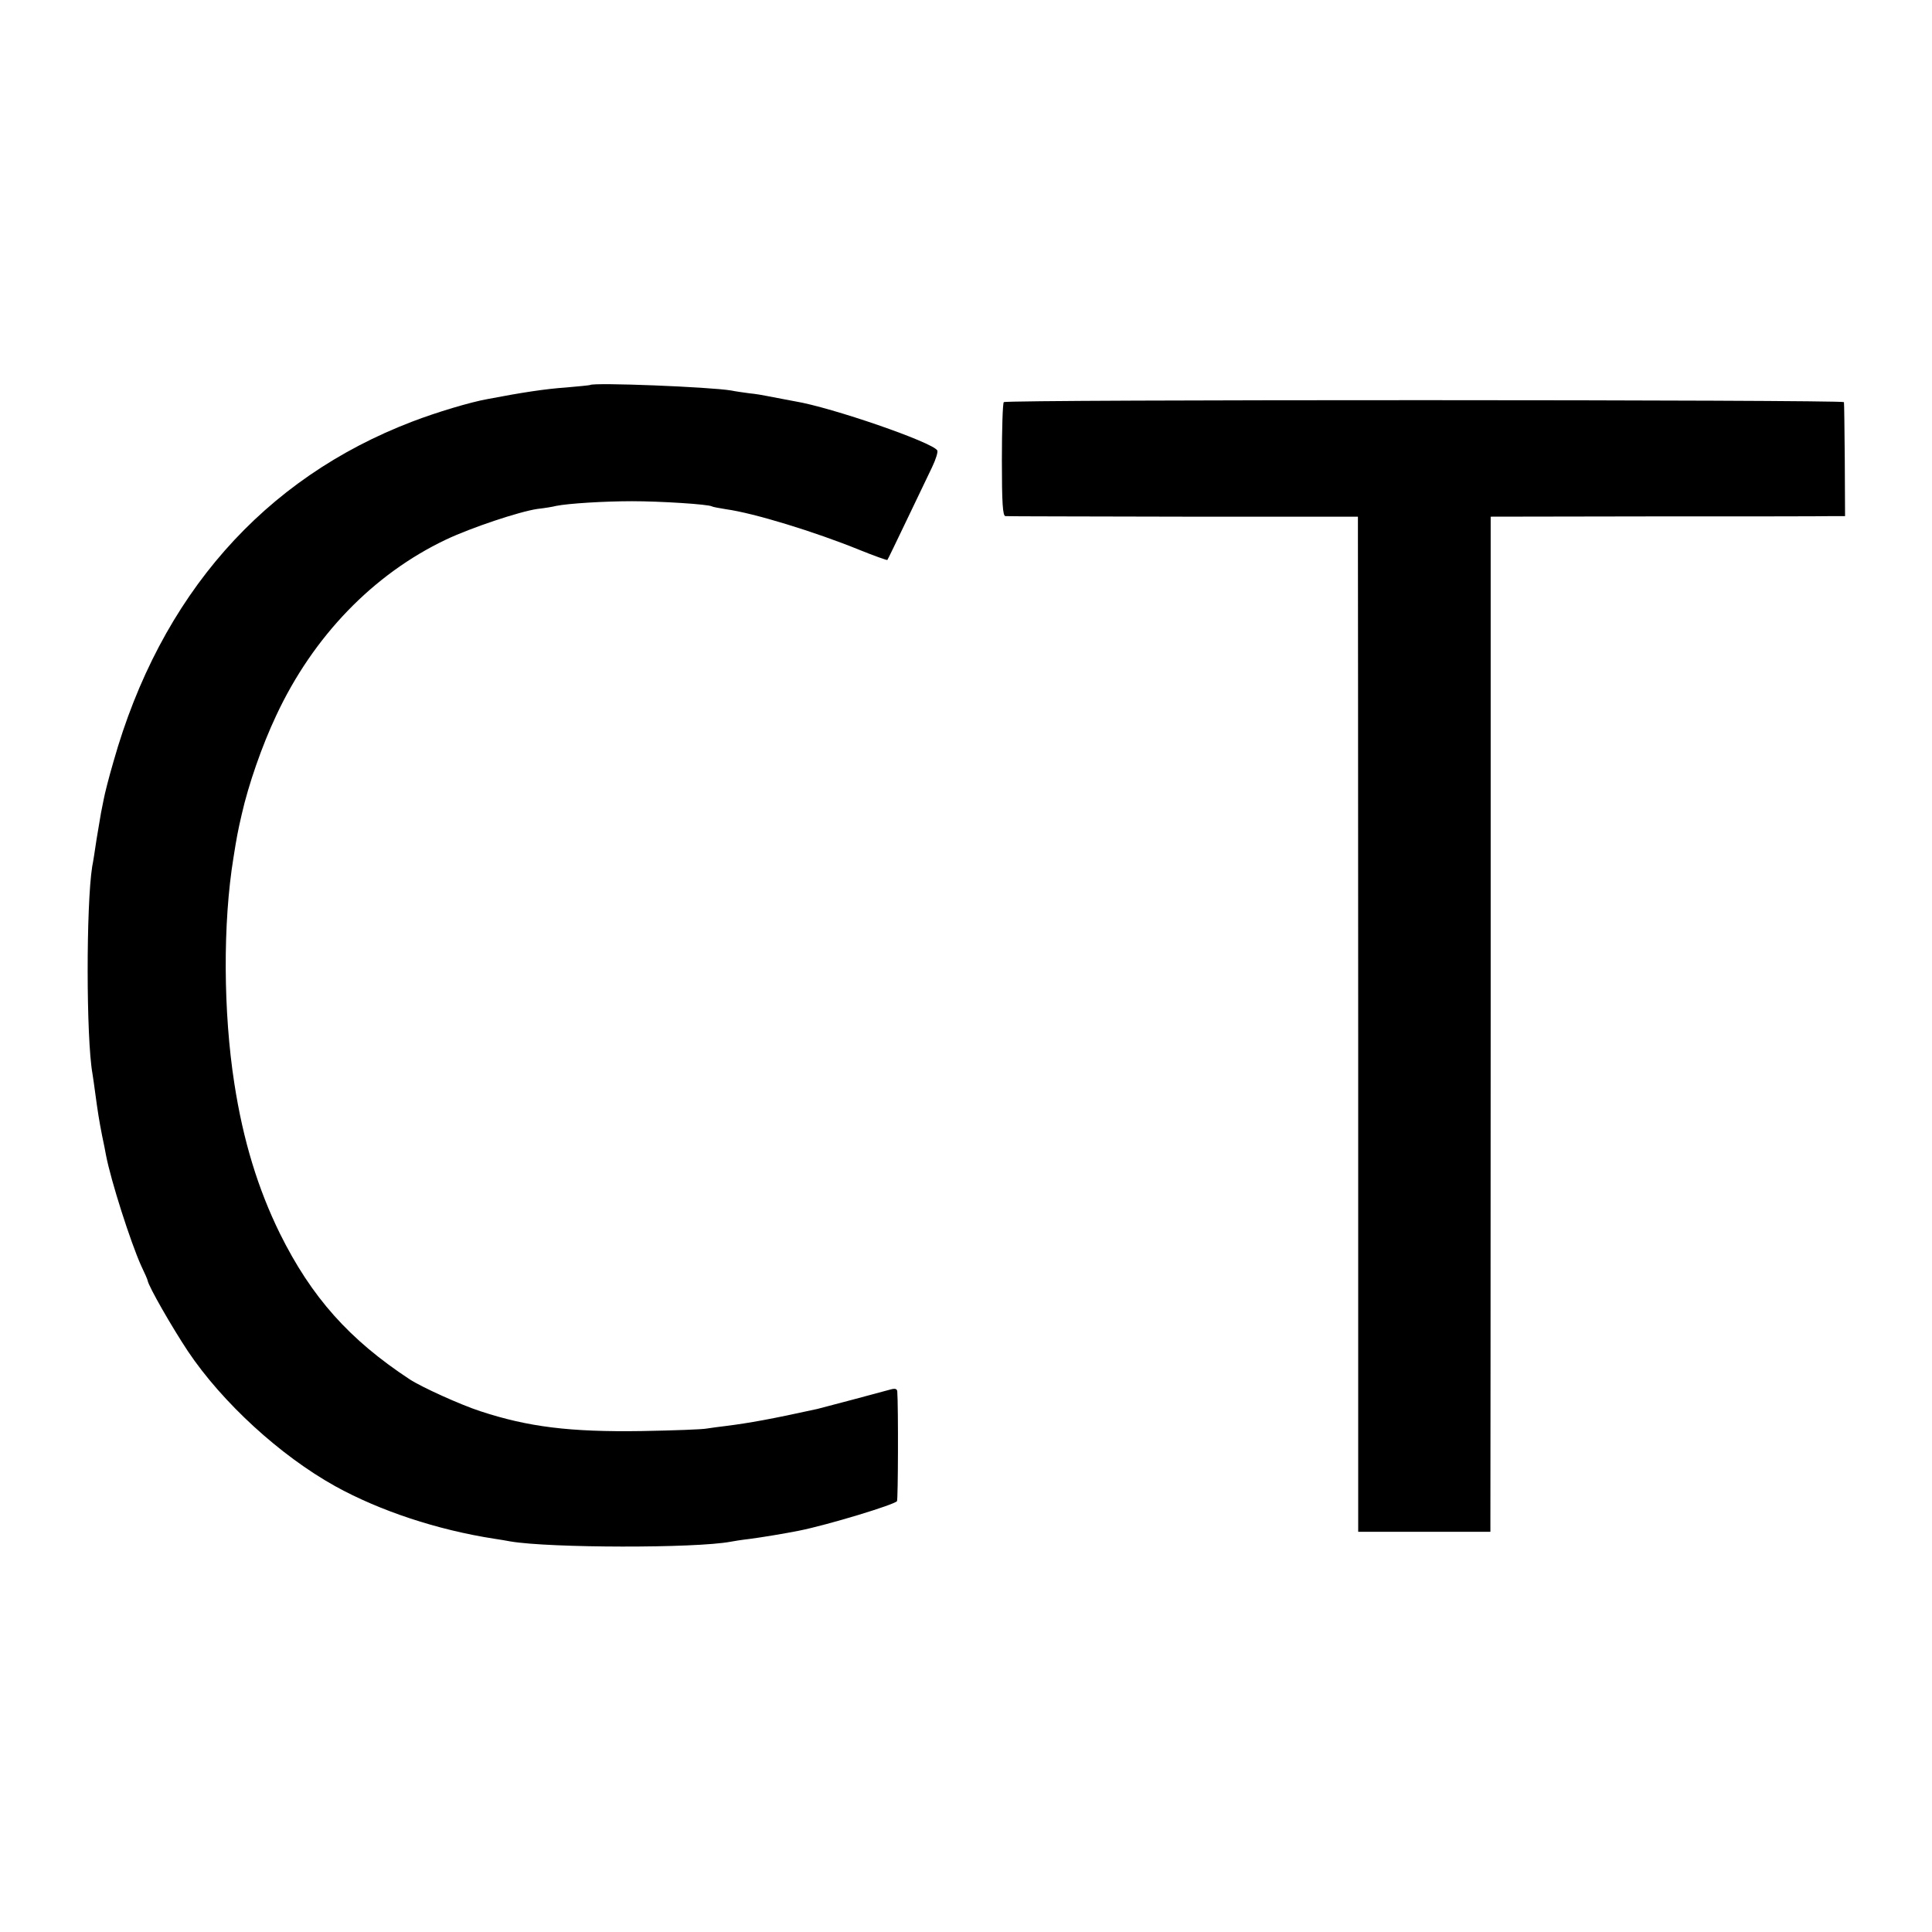 <?xml version="1.0" standalone="no"?>
<!DOCTYPE svg PUBLIC "-//W3C//DTD SVG 20010904//EN"
 "http://www.w3.org/TR/2001/REC-SVG-20010904/DTD/svg10.dtd">
<svg version="1.0" xmlns="http://www.w3.org/2000/svg"
 width="700pt" height="700pt" viewBox="0 0 700 700"
 preserveAspectRatio="xMidYMid meet">
<g transform="translate(0,700) scale(0.1,-0.1)"
fill="#000000" stroke="none">
<path d="M2138 5605 c-2 -1 -41 -5 -88 -9 -73 -5 -159 -18 -284 -42 -62 -11
-185 -48 -271 -81 -540 -206 -914 -631 -1084 -1233 -17 -58 -32 -118 -35 -135
-3 -16 -8 -39 -10 -50 -2 -11 -9 -54 -16 -95 -6 -41 -13 -86 -16 -100 -22
-140 -22 -621 1 -750 2 -14 7 -45 10 -70 9 -67 14 -99 25 -155 6 -27 12 -59
14 -70 18 -94 89 -315 127 -400 13 -27 24 -52 24 -55 4 -22 87 -167 146 -256
124 -185 334 -378 534 -489 161 -89 369 -158 575 -190 19 -3 46 -7 60 -10 143
-24 669 -25 797 -1 10 2 41 7 68 10 46 6 130 20 180 30 105 21 345 94 355 107
4 6 5 343 1 398 -1 9 -8 11 -23 7 -36 -10 -250 -67 -267 -71 -168 -37 -248
-51 -326 -61 -27 -3 -61 -8 -75 -10 -14 -3 -119 -7 -235 -9 -260 -4 -412 15
-585 72 -71 23 -212 87 -255 115 -219 144 -356 297 -471 529 -79 161 -133 336
-165 544 -40 257 -42 580 -3 818 11 70 16 97 30 157 24 106 73 248 125 358
134 287 352 512 615 637 91 43 264 101 331 111 27 3 57 8 68 11 45 9 176 17
275 17 102 0 278 -11 290 -19 3 -2 26 -6 50 -10 102 -14 323 -82 483 -147 54
-22 100 -38 102 -37 2 2 33 67 70 144 37 77 78 163 92 192 14 29 22 56 19 61
-18 30 -383 156 -516 178 -23 4 -36 7 -100 19 -14 3 -43 8 -65 10 -22 3 -51 7
-65 10 -75 13 -500 30 -512 20z"/>
<path d="M3637 5543 c-4 -3 -7 -98 -7 -210 0 -155 3 -203 13 -203 6 -1 297 -1
645 -2 l632 0 0 -67 c0 -36 1 -864 1 -1838 l0 -1773 240 0 239 0 0 48 c0 26 1
853 1 1839 l0 1791 592 1 c326 0 615 0 642 1 l50 0 -1 203 c-1 111 -2 205 -3
210 -1 9 -3035 10 -3044 0z"/>
</g>
</svg>
